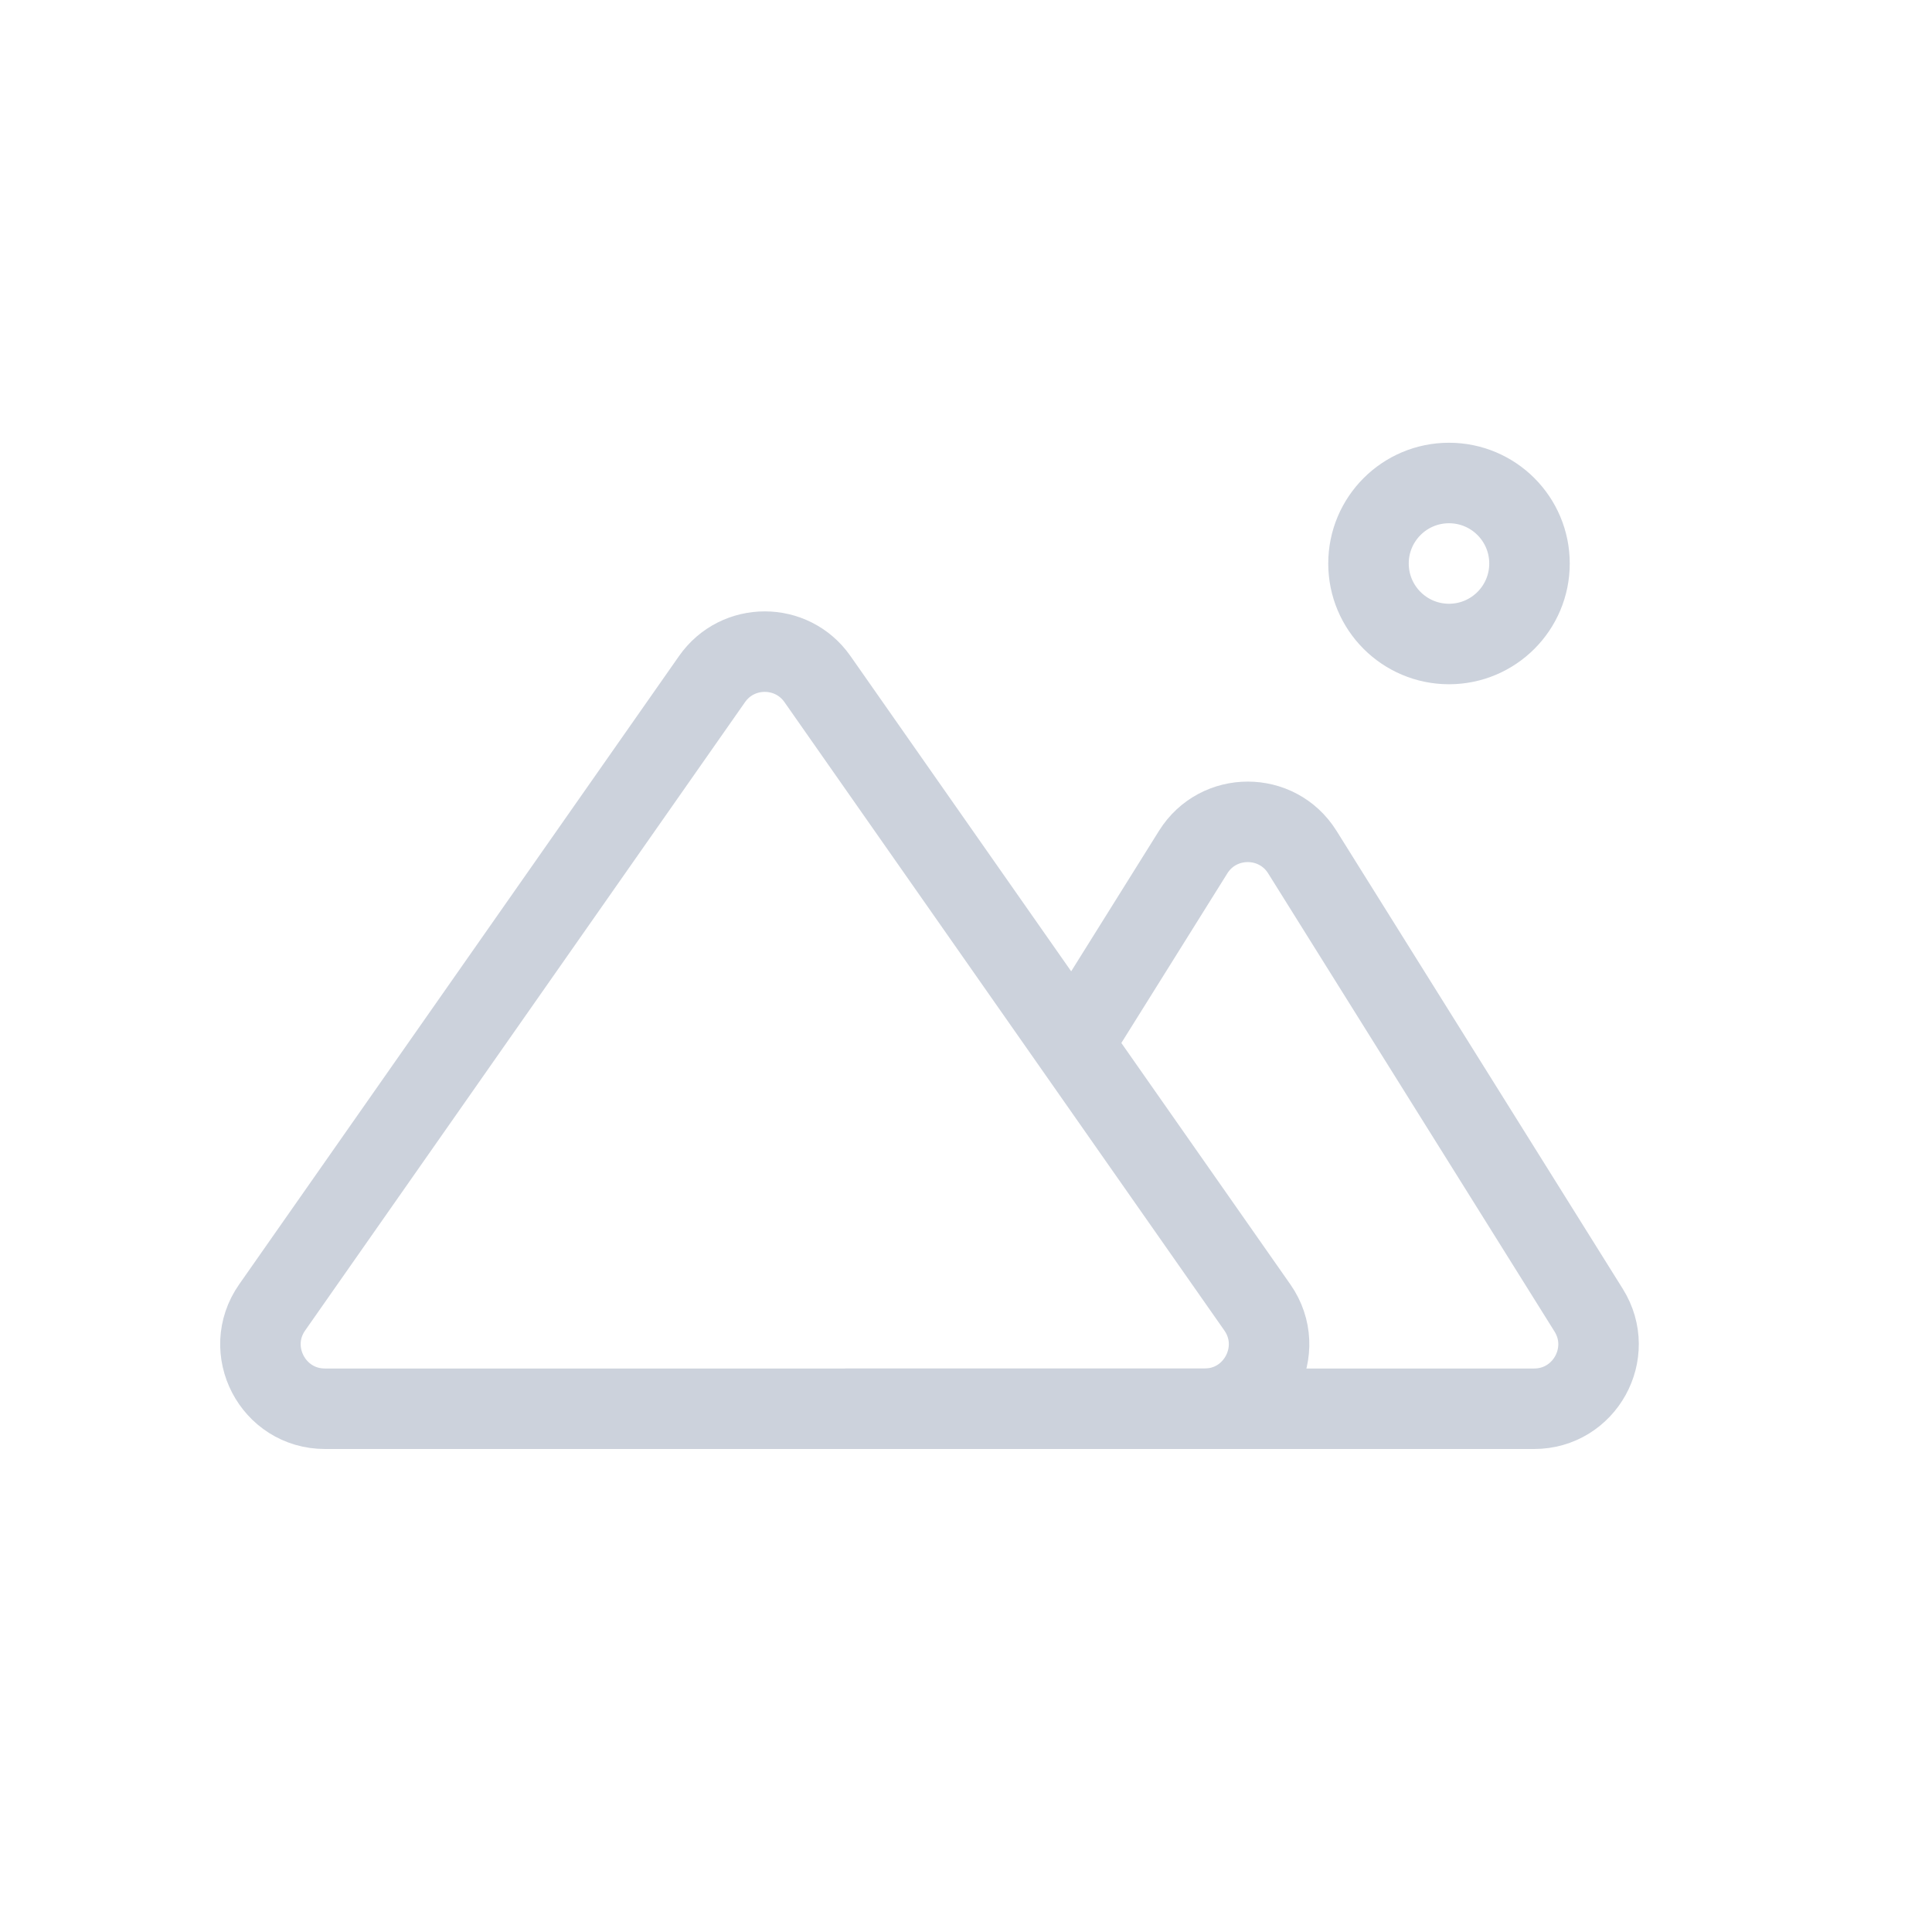     <svg
        width="800px"
        height="800px"
        viewBox="0 0 24 24"
        fill="none"
        xmlns="http://www.w3.org/2000/svg"
    >
        <circle
            cx="18"
            cy="7"
            r="1"
            stroke="#ccd2dc"
            strokeWidth="1"
            strokeLinecap="round"
        />
        <path
            d="M4.037 17.5H14.963C15.611 17.5 15.99 16.771 15.619 16.241L10.155 8.436C9.837 7.981 9.163 7.981 8.845 8.436L3.381 16.241C3.01 16.771 3.389 17.5 4.037 17.5Z"
            stroke="#ccd2dc"
            strokeWidth="1"
            strokeLinecap="round"
        />
        <path
            d="M10.5 17.5H19.057C19.685 17.5 20.068 16.809 19.735 16.276L16.178 10.585C15.865 10.084 15.135 10.084 14.822 10.585L13.362 12.921"
            stroke="#ccd2dc"
            strokeWidth="1"
            strokeLinecap="round"
        />
    </svg>